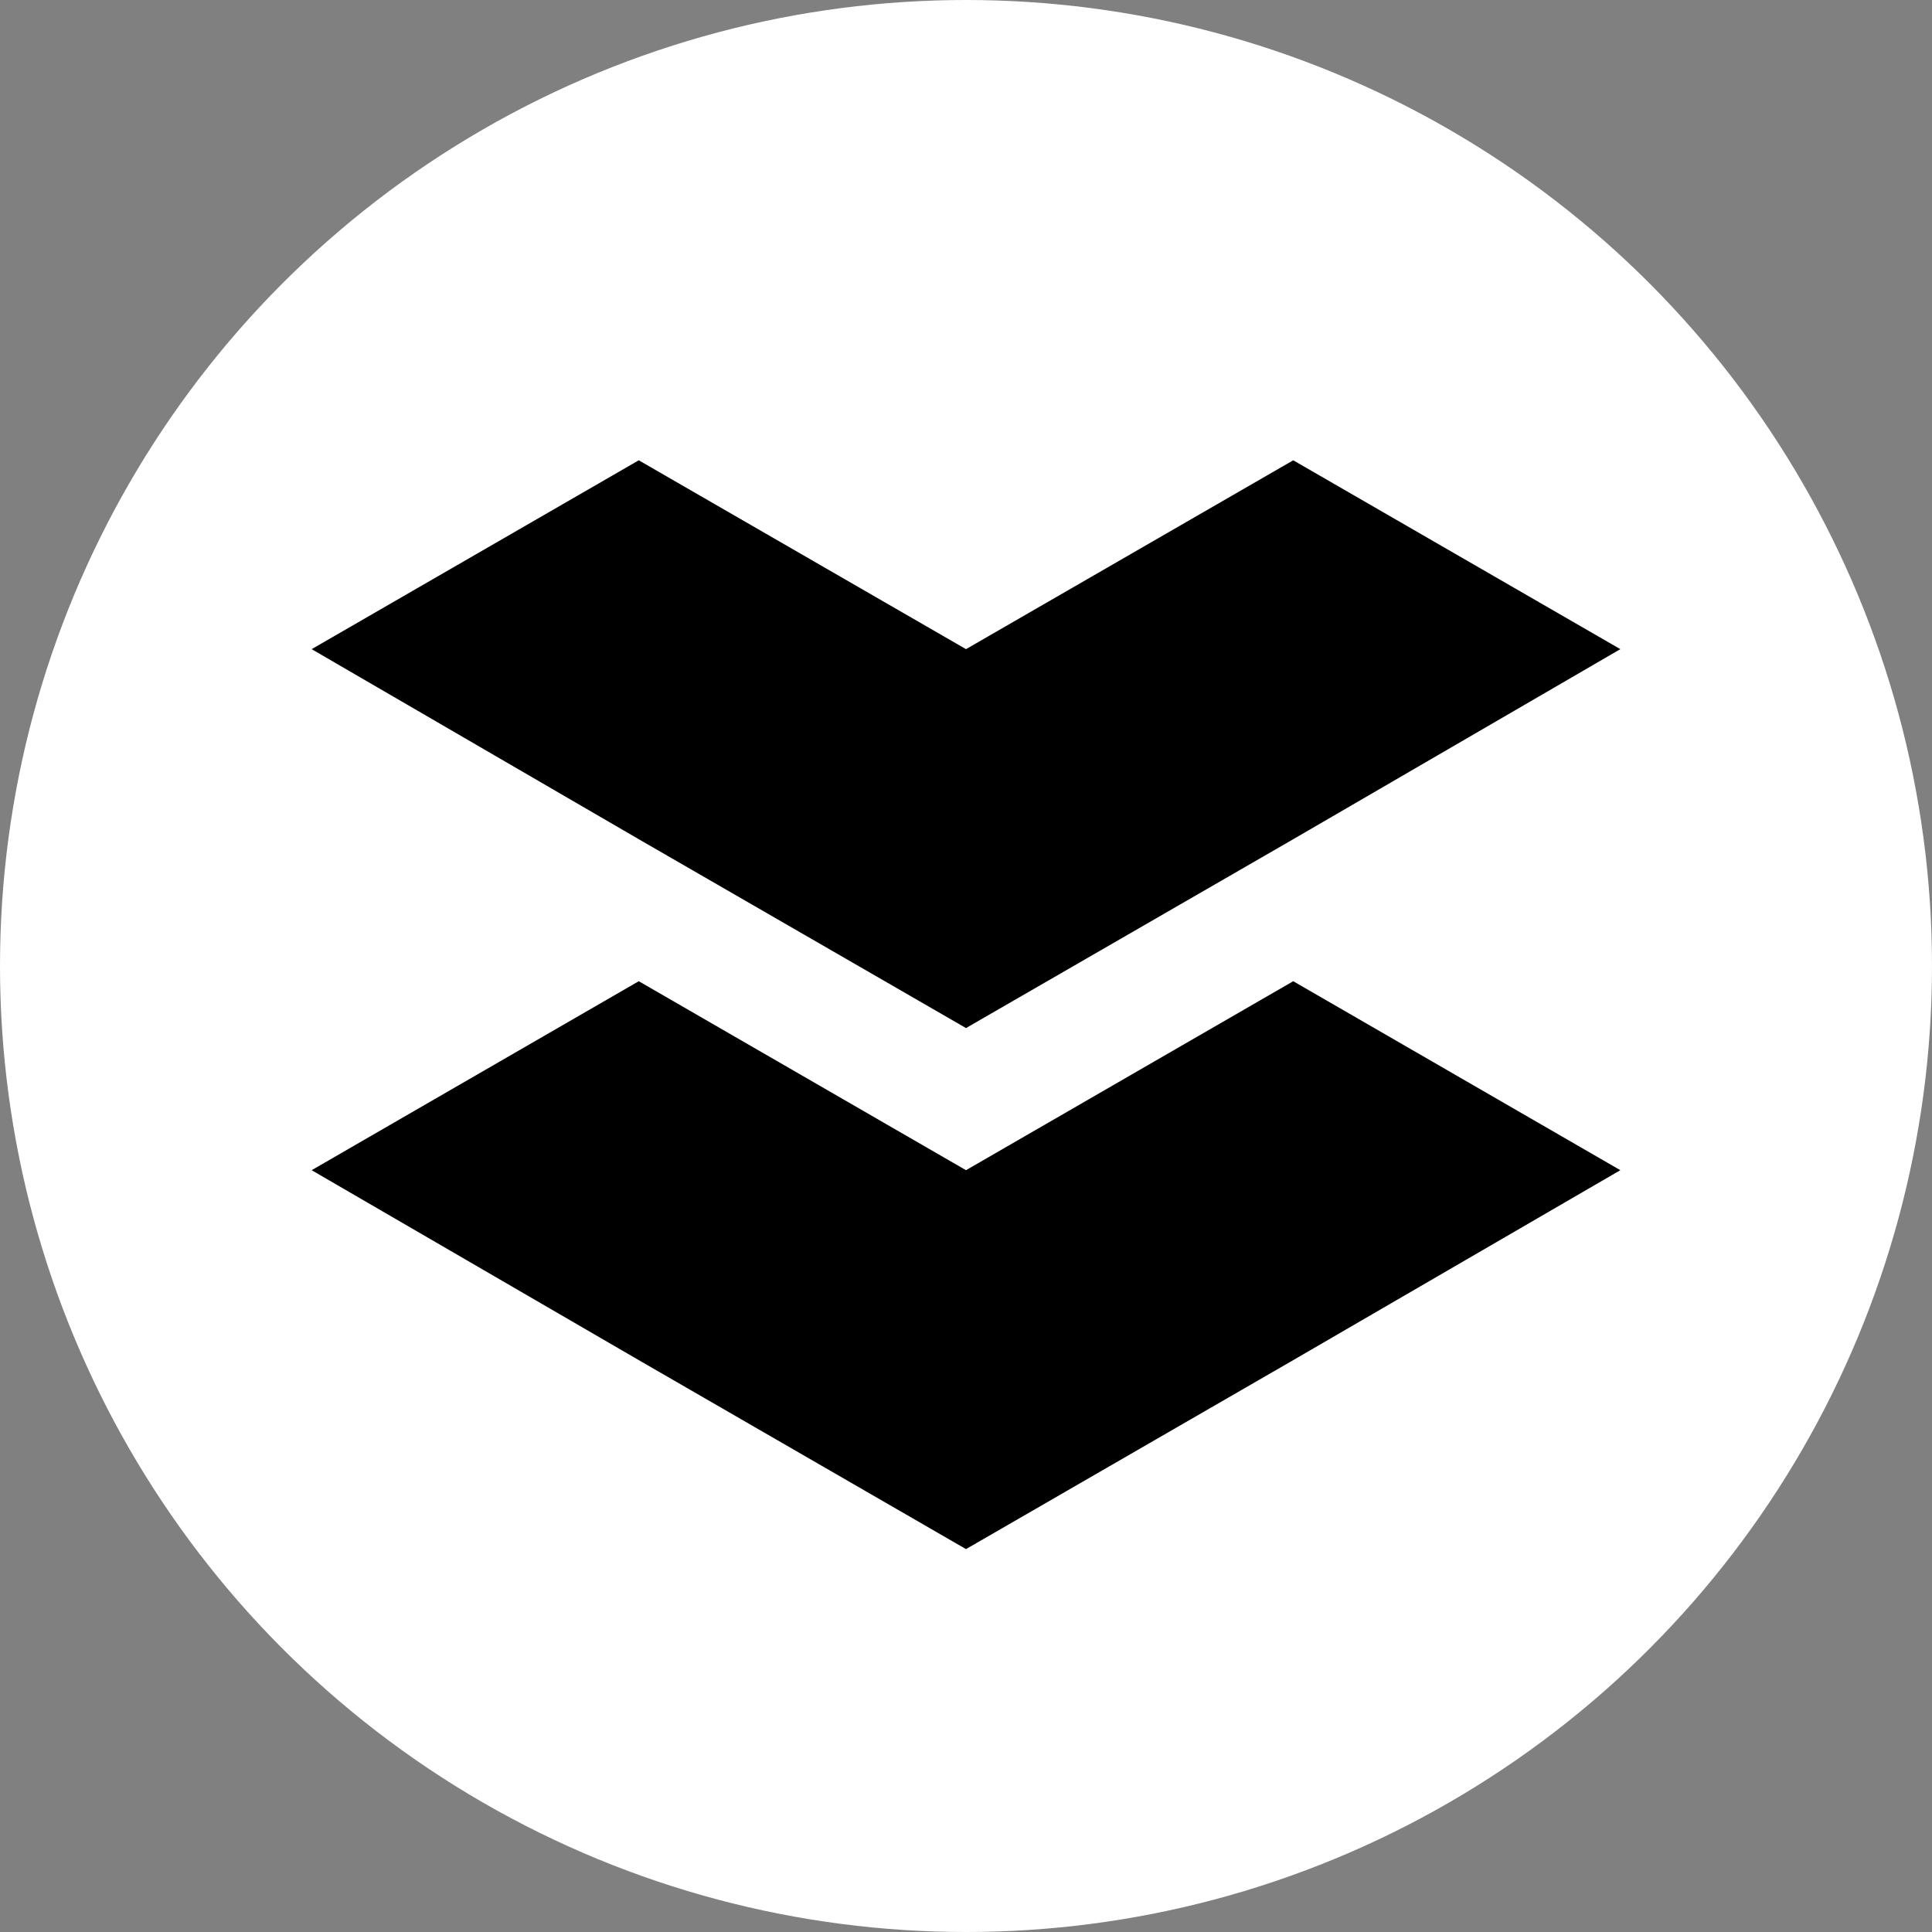 <?xml version="1.0" encoding="UTF-8" standalone="no"?>
<svg
   xmlns:dc="http://purl.org/dc/elements/1.1/"
   xmlns:cc="http://creativecommons.org/ns#"
   xmlns:rdf="http://www.w3.org/1999/02/22-rdf-syntax-ns#"
   xmlns:svg="http://www.w3.org/2000/svg"
   xmlns="http://www.w3.org/2000/svg"
   xmlns:sodipodi="http://sodipodi.sourceforge.net/DTD/sodipodi-0.dtd"
   xmlns:inkscape="http://www.inkscape.org/namespaces/inkscape"
   viewBox="0 0 16 16"
   version="1.1"
   id="svg985"
   sodipodi:docname="0x517E9e5d46C1EA8aB6f78677d6114Ef47F71f6c4.svg"
   inkscape:version="0.92.3 (2405546, 2018-03-11)"
   width="16"
   height="16"
   inkscape:export-filename="/home/ryan/dev/glide/app/public/images/networks/elastos.png"
   inkscape:export-xdpi="96"
   inkscape:export-ydpi="96">
  <rect x="0" y="0" width="16" height="16" fill="#808080" stroke="none"/>
  <defs
     id="defs989" />
  <sodipodi:namedview
     pagecolor="#ffffff"
     bordercolor="#666666"
     borderopacity="1"
     objecttolerance="10"
     gridtolerance="10"
     guidetolerance="10"
     inkscape:pageopacity="0"
     inkscape:pageshadow="2"
     inkscape:window-width="1853"
     inkscape:window-height="1025"
     id="namedview987"
     showgrid="false"
     inkscape:zoom="21.577014"
     inkscape:cx="-0.60557152"
     inkscape:cy="5.2556892"
     inkscape:window-x="67"
     inkscape:window-y="27"
     inkscape:window-maximized="1"
     inkscape:current-layer="svg985"
     fit-margin-top="0"
     fit-margin-left="0"
     fit-margin-right="0"
     fit-margin-bottom="0" />
  <title
     id="title959">logo-mark</title>
  <circle
     style="opacity:1;fill:#ffffff;fill-opacity:1;stroke:none;stroke-width:0.156;stroke-linecap:round;stroke-linejoin:round;stroke-miterlimit:4;stroke-dasharray:none;stroke-opacity:1;paint-order:stroke fill markers"
     id="path2886"
     cx="8"
     cy="8"
     r="8"
     inkscape:export-xdpi="960"
     inkscape:export-ydpi="960" />
  <path
     inkscape:connector-curvature="0"
     style="fill:#000000;stroke:none;stroke-width:0.091;stroke-miterlimit:4;stroke-dasharray:none;stroke-opacity:1;fill-opacity:1"
     d="M 5.29,3.812 2.581,5.376 5.29,6.95 8,8.514 10.71,6.95 13.419,5.376 10.71,3.812 8,5.376 Z"
     id="polygon961"
     inkscape:export-xdpi="960"
     inkscape:export-ydpi="960" />
  <path
     inkscape:connector-curvature="0"
     style="fill:#000000;stroke:none;stroke-width:0.091;stroke-miterlimit:4;stroke-dasharray:none;stroke-opacity:1"
     d="M 5.29,8.126 2.581,9.691 5.29,11.264 8,12.829 10.71,11.264 13.419,9.691 10.71,8.126 8,9.691 Z"
     id="polygon973"
     inkscape:export-xdpi="960"
     inkscape:export-ydpi="960" />
</svg>
